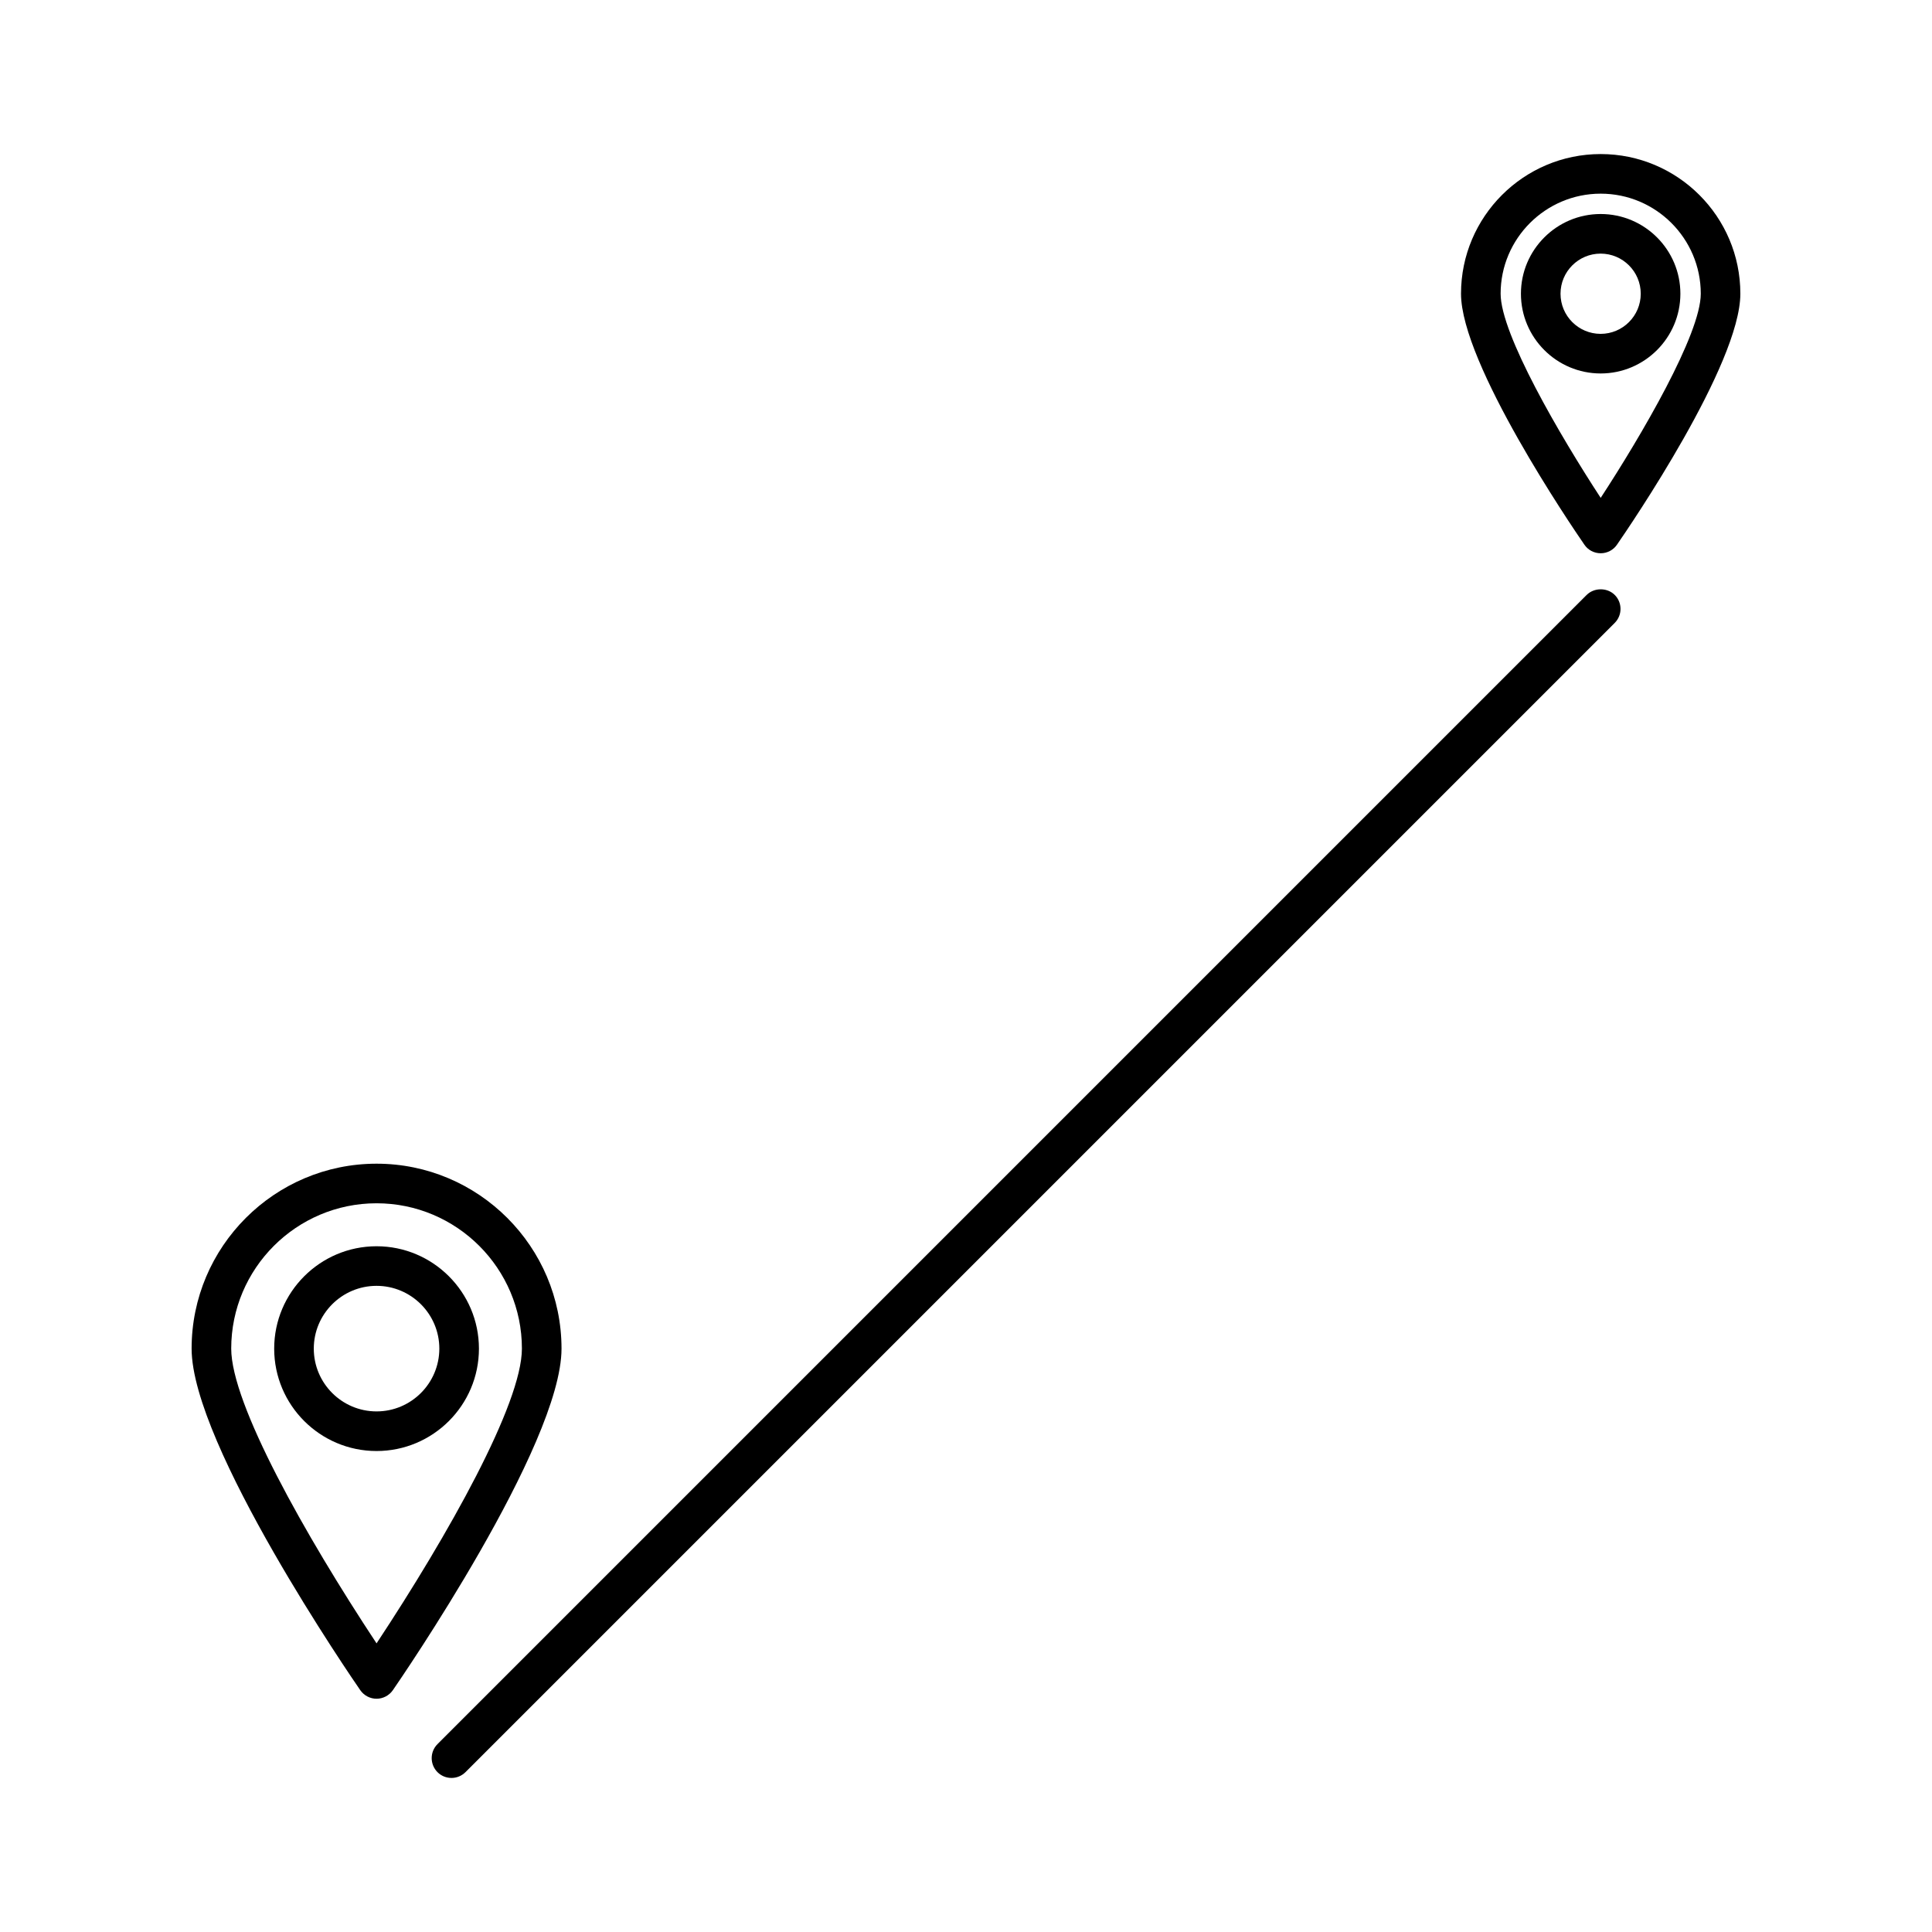 <?xml version="1.0" encoding="UTF-8"?>
<!-- Uploaded to: ICON Repo, www.svgrepo.com, Generator: ICON Repo Mixer Tools -->
<svg fill="#000000" width="800px" height="800px" version="1.1" viewBox="144 144 512 512" xmlns="http://www.w3.org/2000/svg">
 <g>
  <path d="m564.48 301.66-304.54 304.55c-2.051 2.043-2.051 5.367 0 7.43 0.984 0.984 2.305 1.531 3.711 1.531 1.391 0 2.707-0.547 3.711-1.539l304.55-304.55c0.988-0.988 1.539-2.305 1.539-3.711s-0.547-2.723-1.531-3.707c-1.98-1.984-5.441-1.988-7.441 0.004z"/>
  <path d="m243.79 452.39c-27.023 0-49.012 21.984-49.012 49.008 0 25.562 42.867 87.871 44.699 90.52 0.988 1.418 2.598 2.266 4.312 2.266 1.715 0 3.332-0.852 4.32-2.266 1.828-2.644 44.699-64.965 44.699-90.52-0.004-27.02-21.988-49.008-49.02-49.008zm0 127.12c-19.012-28.781-38.516-63.469-38.516-78.117 0-21.227 17.277-38.512 38.516-38.512s38.52 17.281 38.52 38.512c0 14.641-19.504 49.328-38.52 78.117z"/>
  <path d="m243.79 474.27c-14.961 0-27.129 12.176-27.129 27.133 0 14.969 12.164 27.133 27.129 27.133 14.961 0 27.133-12.164 27.133-27.133-0.004-14.953-12.172-27.133-27.133-27.133zm0 43.766c-9.172 0-16.633-7.461-16.633-16.637 0-9.172 7.457-16.637 16.633-16.637 9.172 0 16.637 7.461 16.637 16.637-0.004 9.176-7.465 16.637-16.637 16.637z"/>
  <path d="m568.2 290.62c1.727 0 3.348-0.852 4.312-2.266 3.348-4.84 32.699-47.809 32.699-66.52 0.008-20.402-16.605-37.008-37.012-37.008-20.41 0-37.016 16.605-37.016 37.008 0 18.531 29.348 61.66 32.68 66.492 0.965 1.438 2.586 2.293 4.336 2.293zm0-95.297c14.625 0 26.523 11.898 26.523 26.512 0 10.723-15.762 37.633-26.523 54.105-10.766-16.48-26.52-43.395-26.52-54.105 0-14.613 11.898-26.512 26.52-26.512z"/>
  <path d="m589.32 221.84c0-11.652-9.484-21.125-21.129-21.125-11.645 0-21.129 9.477-21.129 21.125 0 11.656 9.484 21.133 21.129 21.133 11.648 0 21.129-9.484 21.129-21.133zm-31.766 0c0-5.863 4.766-10.629 10.629-10.629s10.633 4.766 10.633 10.629c0 5.867-4.769 10.637-10.633 10.637s-10.629-4.769-10.629-10.637z"/>
 </g>
</svg>